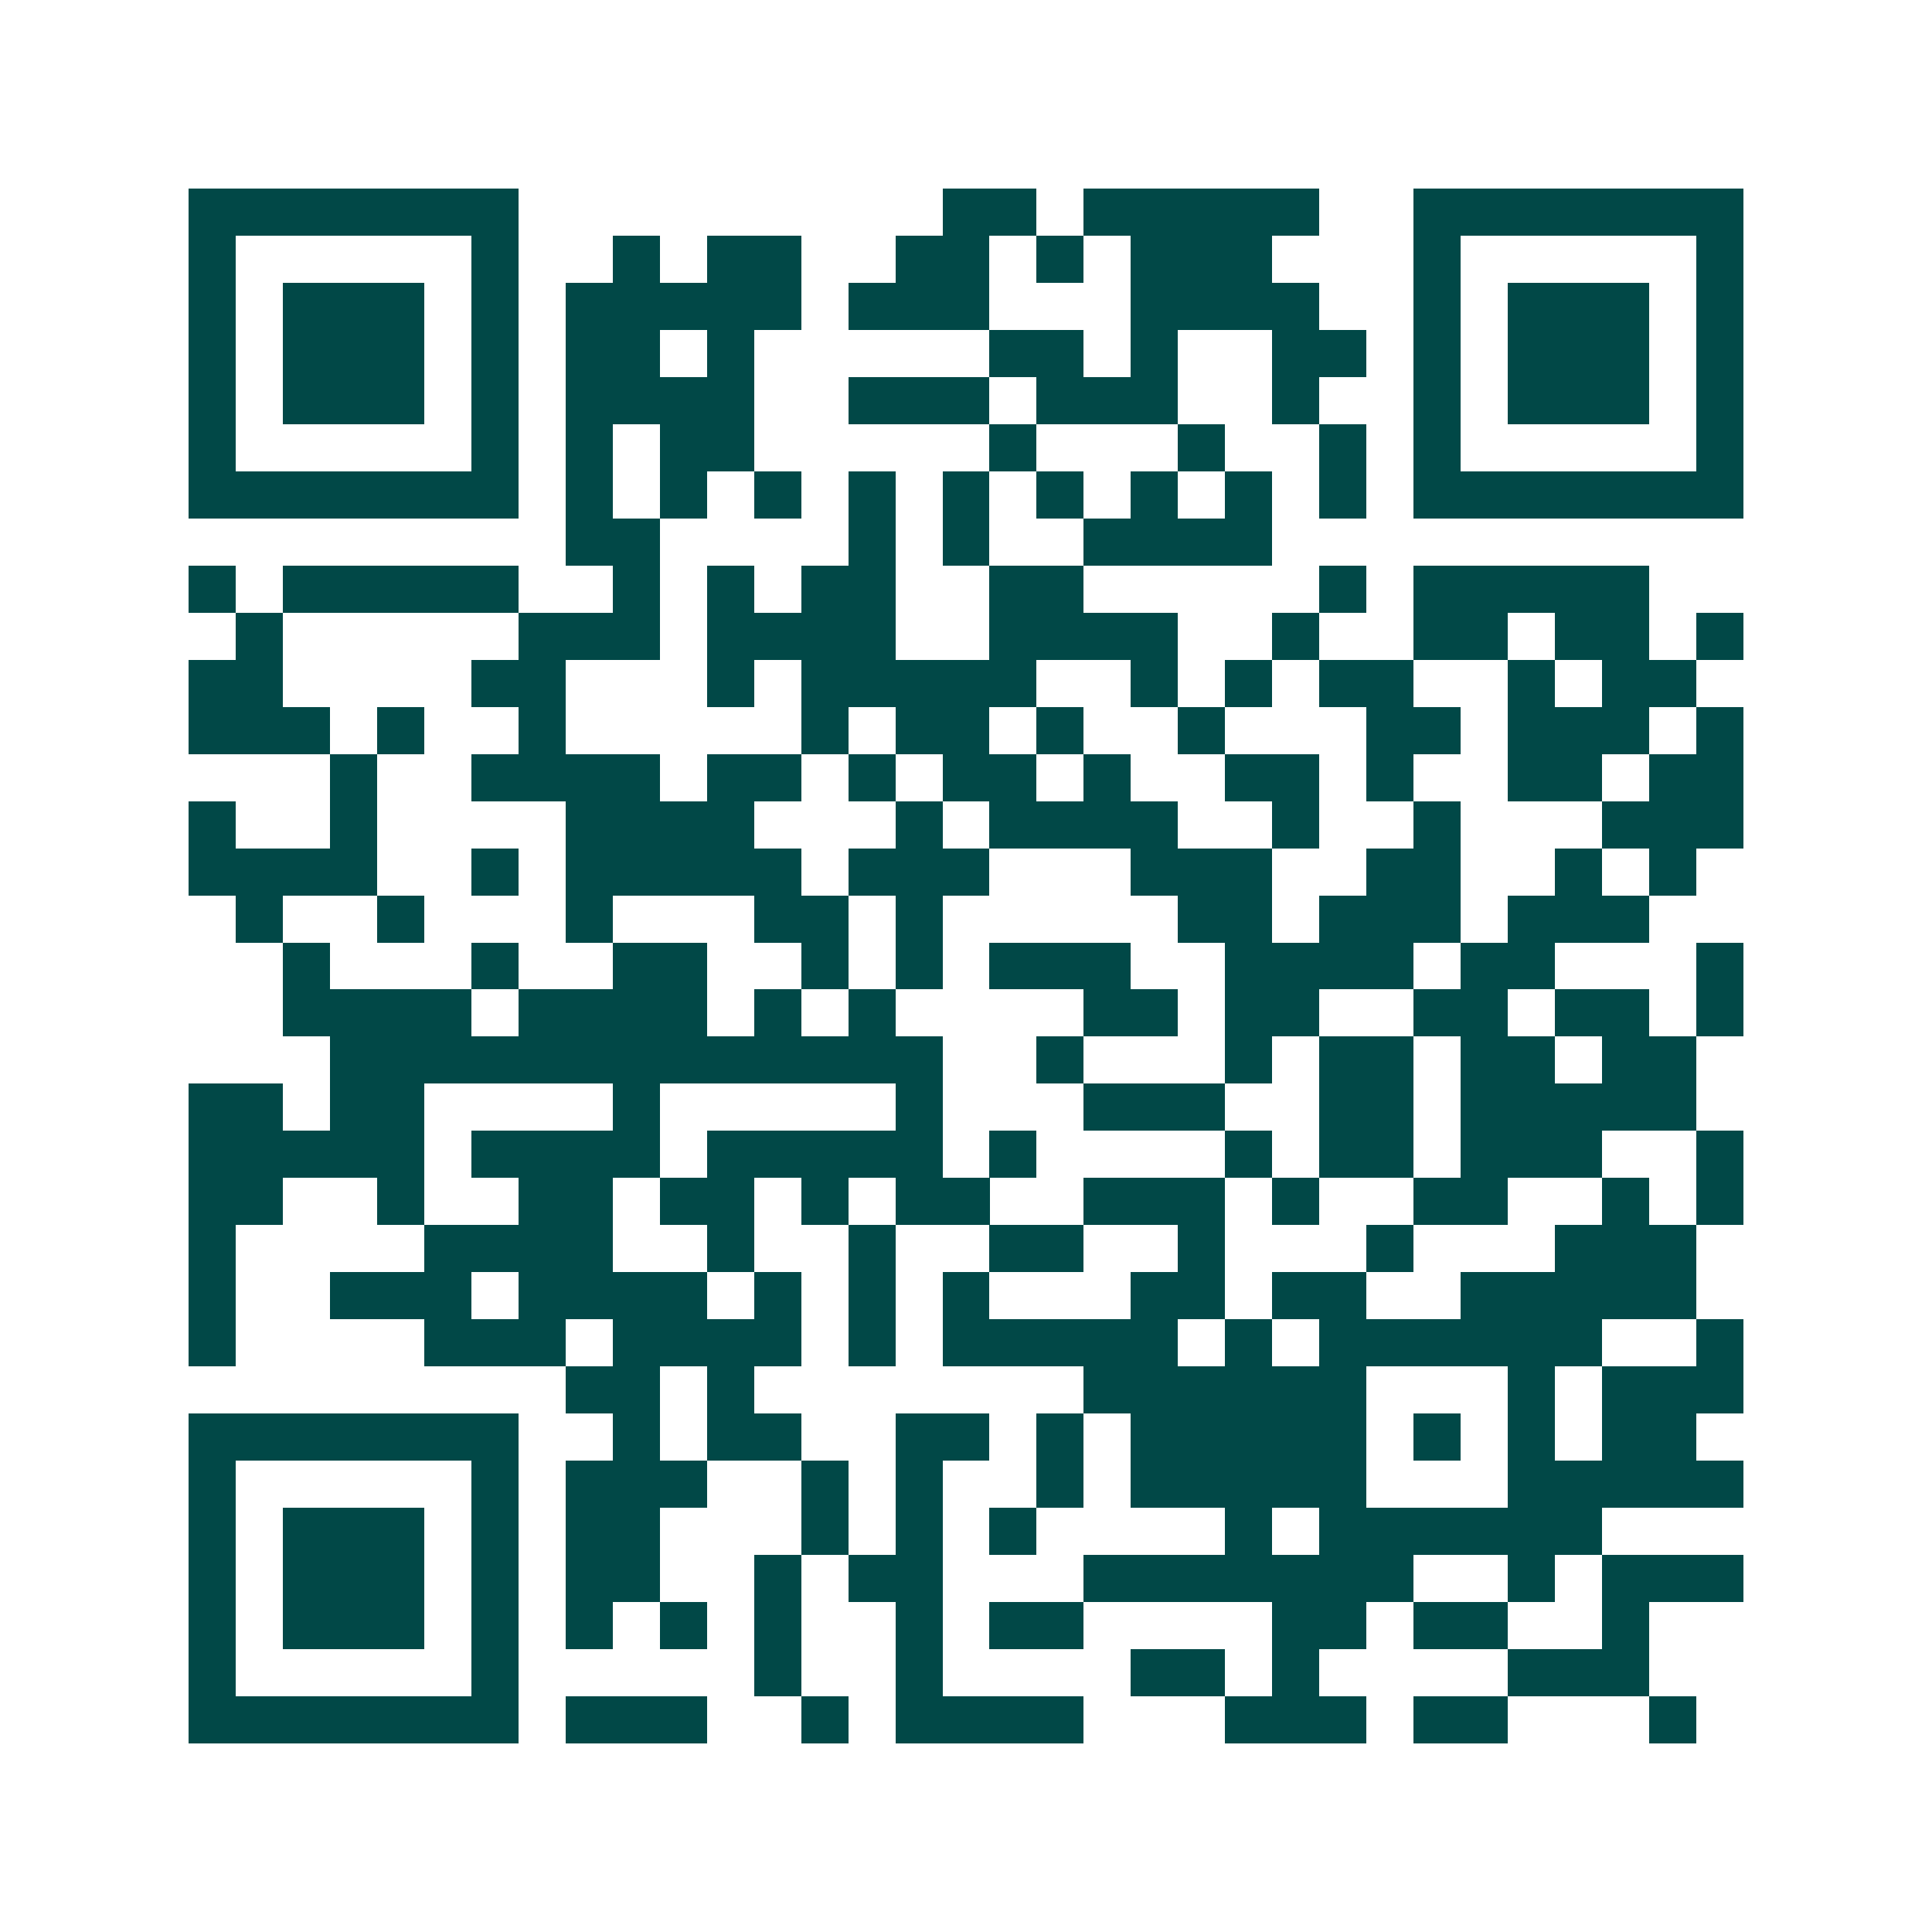<svg xmlns="http://www.w3.org/2000/svg" width="200" height="200" viewBox="0 0 41 41" shape-rendering="crispEdges"><path fill="#ffffff" d="M0 0h41v41H0z"/><path stroke="#014847" d="M4 4.5h7m9 0h2m1 0h5m2 0h7M4 5.5h1m5 0h1m2 0h1m1 0h2m2 0h2m1 0h1m1 0h3m3 0h1m5 0h1M4 6.5h1m1 0h3m1 0h1m1 0h5m1 0h3m3 0h4m2 0h1m1 0h3m1 0h1M4 7.5h1m1 0h3m1 0h1m1 0h2m1 0h1m5 0h2m1 0h1m2 0h2m1 0h1m1 0h3m1 0h1M4 8.5h1m1 0h3m1 0h1m1 0h4m2 0h3m1 0h3m2 0h1m2 0h1m1 0h3m1 0h1M4 9.5h1m5 0h1m1 0h1m1 0h2m5 0h1m3 0h1m2 0h1m1 0h1m5 0h1M4 10.5h7m1 0h1m1 0h1m1 0h1m1 0h1m1 0h1m1 0h1m1 0h1m1 0h1m1 0h1m1 0h7M12 11.5h2m4 0h1m1 0h1m2 0h4M4 12.5h1m1 0h5m2 0h1m1 0h1m1 0h2m2 0h2m5 0h1m1 0h5M5 13.5h1m5 0h3m1 0h4m2 0h4m2 0h1m2 0h2m1 0h2m1 0h1M4 14.5h2m4 0h2m3 0h1m1 0h5m2 0h1m1 0h1m1 0h2m2 0h1m1 0h2M4 15.5h3m1 0h1m2 0h1m5 0h1m1 0h2m1 0h1m2 0h1m3 0h2m1 0h3m1 0h1M7 16.5h1m2 0h4m1 0h2m1 0h1m1 0h2m1 0h1m2 0h2m1 0h1m2 0h2m1 0h2M4 17.5h1m2 0h1m4 0h4m3 0h1m1 0h4m2 0h1m2 0h1m3 0h3M4 18.5h4m2 0h1m1 0h5m1 0h3m3 0h3m2 0h2m2 0h1m1 0h1M5 19.5h1m2 0h1m3 0h1m3 0h2m1 0h1m5 0h2m1 0h3m1 0h3M6 20.5h1m3 0h1m2 0h2m2 0h1m1 0h1m1 0h3m2 0h4m1 0h2m3 0h1M6 21.5h4m1 0h4m1 0h1m1 0h1m4 0h2m1 0h2m2 0h2m1 0h2m1 0h1M7 22.5h13m2 0h1m3 0h1m1 0h2m1 0h2m1 0h2M4 23.5h2m1 0h2m4 0h1m5 0h1m3 0h3m2 0h2m1 0h5M4 24.5h5m1 0h4m1 0h5m1 0h1m4 0h1m1 0h2m1 0h3m2 0h1M4 25.5h2m2 0h1m2 0h2m1 0h2m1 0h1m1 0h2m2 0h3m1 0h1m2 0h2m2 0h1m1 0h1M4 26.5h1m4 0h4m2 0h1m2 0h1m2 0h2m2 0h1m3 0h1m3 0h3M4 27.5h1m2 0h3m1 0h4m1 0h1m1 0h1m1 0h1m3 0h2m1 0h2m2 0h5M4 28.5h1m4 0h3m1 0h4m1 0h1m1 0h5m1 0h1m1 0h6m2 0h1M12 29.5h2m1 0h1m7 0h6m3 0h1m1 0h3M4 30.5h7m2 0h1m1 0h2m2 0h2m1 0h1m1 0h5m1 0h1m1 0h1m1 0h2M4 31.5h1m5 0h1m1 0h3m2 0h1m1 0h1m2 0h1m1 0h5m3 0h5M4 32.5h1m1 0h3m1 0h1m1 0h2m3 0h1m1 0h1m1 0h1m4 0h1m1 0h6M4 33.5h1m1 0h3m1 0h1m1 0h2m2 0h1m1 0h2m3 0h7m2 0h1m1 0h3M4 34.5h1m1 0h3m1 0h1m1 0h1m1 0h1m1 0h1m2 0h1m1 0h2m4 0h2m1 0h2m2 0h1M4 35.5h1m5 0h1m5 0h1m2 0h1m4 0h2m1 0h1m4 0h3M4 36.5h7m1 0h3m2 0h1m1 0h4m3 0h3m1 0h2m3 0h1"/></svg>
